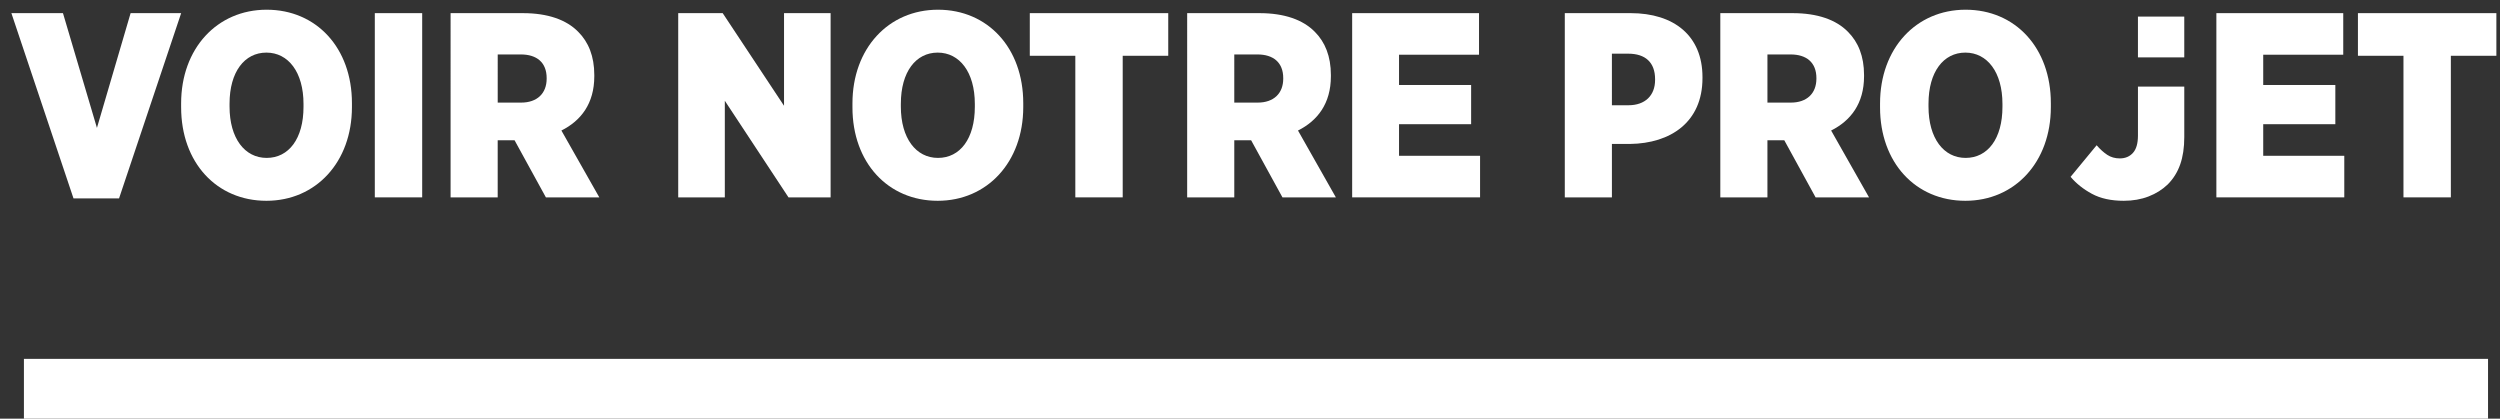 <?xml version="1.0" encoding="utf-8"?>
<!-- Generator: Adobe Illustrator 16.0.0, SVG Export Plug-In . SVG Version: 6.00 Build 0)  -->
<!DOCTYPE svg PUBLIC "-//W3C//DTD SVG 1.1//EN" "http://www.w3.org/Graphics/SVG/1.1/DTD/svg11.dtd">
<svg version="1.1" id="Calque_1" xmlns="http://www.w3.org/2000/svg" xmlns:xlink="http://www.w3.org/1999/xlink" x="0px" y="0px"
	 width="209px" height="35px" viewBox="0 0 209 35" enable-background="new 0 0 209 35" xml:space="preserve">
<rect x="0" y="0" width="209" height="35" fill="#333333" stroke="none"/>
<g>
	<path fill="#FFFFFF" d="M103.186,11.726h1.408l2.619,4.774h4.465l-3.166-5.588c1.627-0.815,2.75-2.245,2.75-4.534v-0.11
		c0-1.562-0.486-2.75-1.342-3.607c-0.992-1.013-2.555-1.562-4.621-1.562h-6.052V16.5h3.939V11.726z M103.186,4.552h1.937
		c1.318,0,2.156,0.661,2.156,1.98v0.043c0,1.232-0.793,2.002-2.135,2.002h-1.958V4.552z"/>
	<path fill="#FFFFFF" d="M134.756,12.034h1.518c3.367-0.044,6.053-1.805,6.053-5.501V6.445c0-3.455-2.379-5.347-6.01-5.347h-5.5
		V16.5h3.939V12.034z M134.756,4.487h1.363c1.43,0,2.246,0.727,2.246,2.134v0.065c0,1.299-0.838,2.113-2.225,2.113h-1.385V4.487z"/>
	<polygon fill="#FFFFFF" points="123.734,13.024 116.959,13.024 116.959,10.383 122.986,10.383 122.986,7.105 116.959,7.105 
		116.959,4.574 123.646,4.574 123.646,1.099 113.041,1.099 113.041,16.5 123.734,16.5 	"/>
	<polygon fill="#FFFFFF" points="195.982,13.024 189.205,13.024 189.205,10.383 195.234,10.383 195.234,7.105 189.205,7.105 
		189.205,4.574 195.895,4.574 195.895,1.099 185.289,1.099 185.289,16.5 195.982,16.5 	"/>
	<path fill="#FFFFFF" d="M177.545,16.786c0.762,0,1.455-0.121,2.078-0.363c0.623-0.241,1.154-0.576,1.596-1.001
		c0.469-0.469,0.816-1.026,1.045-1.672c0.227-0.645,0.342-1.408,0.342-2.287V7.239h-3.873v4.091c0,0.659-0.139,1.143-0.418,1.451
		c-0.277,0.308-0.645,0.462-1.1,0.462c-0.396,0-0.746-0.099-1.045-0.296c-0.301-0.198-0.598-0.466-0.891-0.804l-2.178,2.64
		c0.469,0.557,1.063,1.031,1.781,1.419C175.6,16.592,176.488,16.786,177.545,16.786z"/>
	<rect x="178.732" y="1.387" fill="#FFFFFF" width="3.873" height="3.41"/>
	<polygon fill="#FFFFFF" points="89.897,16.5 93.858,16.5 93.858,4.663 97.665,4.663 97.665,1.099 86.091,1.099 86.091,4.663 
		89.897,4.663 	"/>
	<path fill="#FFFFFF" d="M164.303,16.786c4.137,0,7.148-3.234,7.148-7.833v-0.33c0-4.621-2.969-7.811-7.127-7.811
		c-4.137,0-7.152,3.234-7.152,7.833v0.33C157.172,13.595,160.143,16.786,164.303,16.786z M161.223,8.667
		c0-2.662,1.254-4.269,3.08-4.269s3.102,1.629,3.102,4.291v0.243c0,2.662-1.232,4.269-3.08,4.269c-1.826,0-3.102-1.629-3.102-4.291
		V8.667z"/>
	<path fill="#FFFFFF" d="M147.758,11.726h1.408l2.617,4.774h4.467l-3.168-5.588c1.627-0.815,2.752-2.245,2.752-4.534v-0.11
		c0-1.562-0.486-2.75-1.344-3.607c-0.99-1.013-2.553-1.562-4.619-1.562h-6.053V16.5h3.939V11.726z M147.758,4.552h1.936
		c1.32,0,2.158,0.661,2.158,1.98v0.043c0,1.232-0.795,2.002-2.135,2.002h-1.959V4.552z"/>
	<rect x="2" y="30" fill="#FFFFFF" width="206" height="5"/>
	<polygon fill="#FFFFFF" points="9.952,16.588 15.145,1.099 10.919,1.099 8.104,10.691 5.264,1.099 0.952,1.099 6.145,16.588 	"/>
	<path fill="#FFFFFF" d="M15.143,8.975c0,4.62,2.97,7.811,7.128,7.811c4.136,0,7.151-3.234,7.151-7.833v-0.33
		c0-4.621-2.972-7.811-7.13-7.811c-4.137,0-7.15,3.234-7.15,7.833V8.975z M19.19,8.667c0-2.662,1.254-4.269,3.081-4.269
		c1.826,0,3.102,1.629,3.102,4.291v0.243c0,2.662-1.232,4.269-3.081,4.269c-1.826,0-3.102-1.629-3.102-4.291V8.667z"/>
	<polygon fill="#FFFFFF" points="197.123,1.099 197.123,4.663 200.93,4.663 200.93,16.5 204.891,16.5 204.891,4.663 208.697,4.663 
		208.697,1.099 	"/>
	<polygon fill="#FFFFFF" points="60.595,8.424 65.918,16.5 69.439,16.5 69.439,1.099 65.545,1.099 65.545,8.843 60.417,1.099 
		56.699,1.099 56.699,16.5 60.595,16.5 	"/>
	<path fill="#FFFFFF" d="M78.392,16.786c4.137,0,7.152-3.234,7.152-7.833v-0.33c0-4.621-2.97-7.811-7.128-7.811
		c-4.137,0-7.151,3.234-7.151,7.833v0.33C71.264,13.595,74.233,16.786,78.392,16.786z M75.312,8.667c0-2.662,1.254-4.269,3.08-4.269
		c1.827,0,3.104,1.629,3.104,4.291v0.243c0,2.662-1.232,4.269-3.081,4.269c-1.826,0-3.104-1.629-3.104-4.291V8.667z"/>
	<path fill="#FFFFFF" d="M41.608,11.726h1.409l2.619,4.774h4.466l-3.169-5.588c1.629-0.815,2.75-2.245,2.75-4.534v-0.11
		c0-1.562-0.484-2.75-1.343-3.607c-0.989-1.013-2.551-1.562-4.621-1.562h-6.05V16.5h3.938V11.726z M41.608,4.552h1.937
		c1.321,0,2.156,0.661,2.156,1.98v0.043c0,1.232-0.792,2.002-2.134,2.002h-1.958V4.552z"/>
	<rect x="31.334" y="1.099" fill="#FFFFFF" width="3.961" height="15.401"/>
</g>
</svg>

